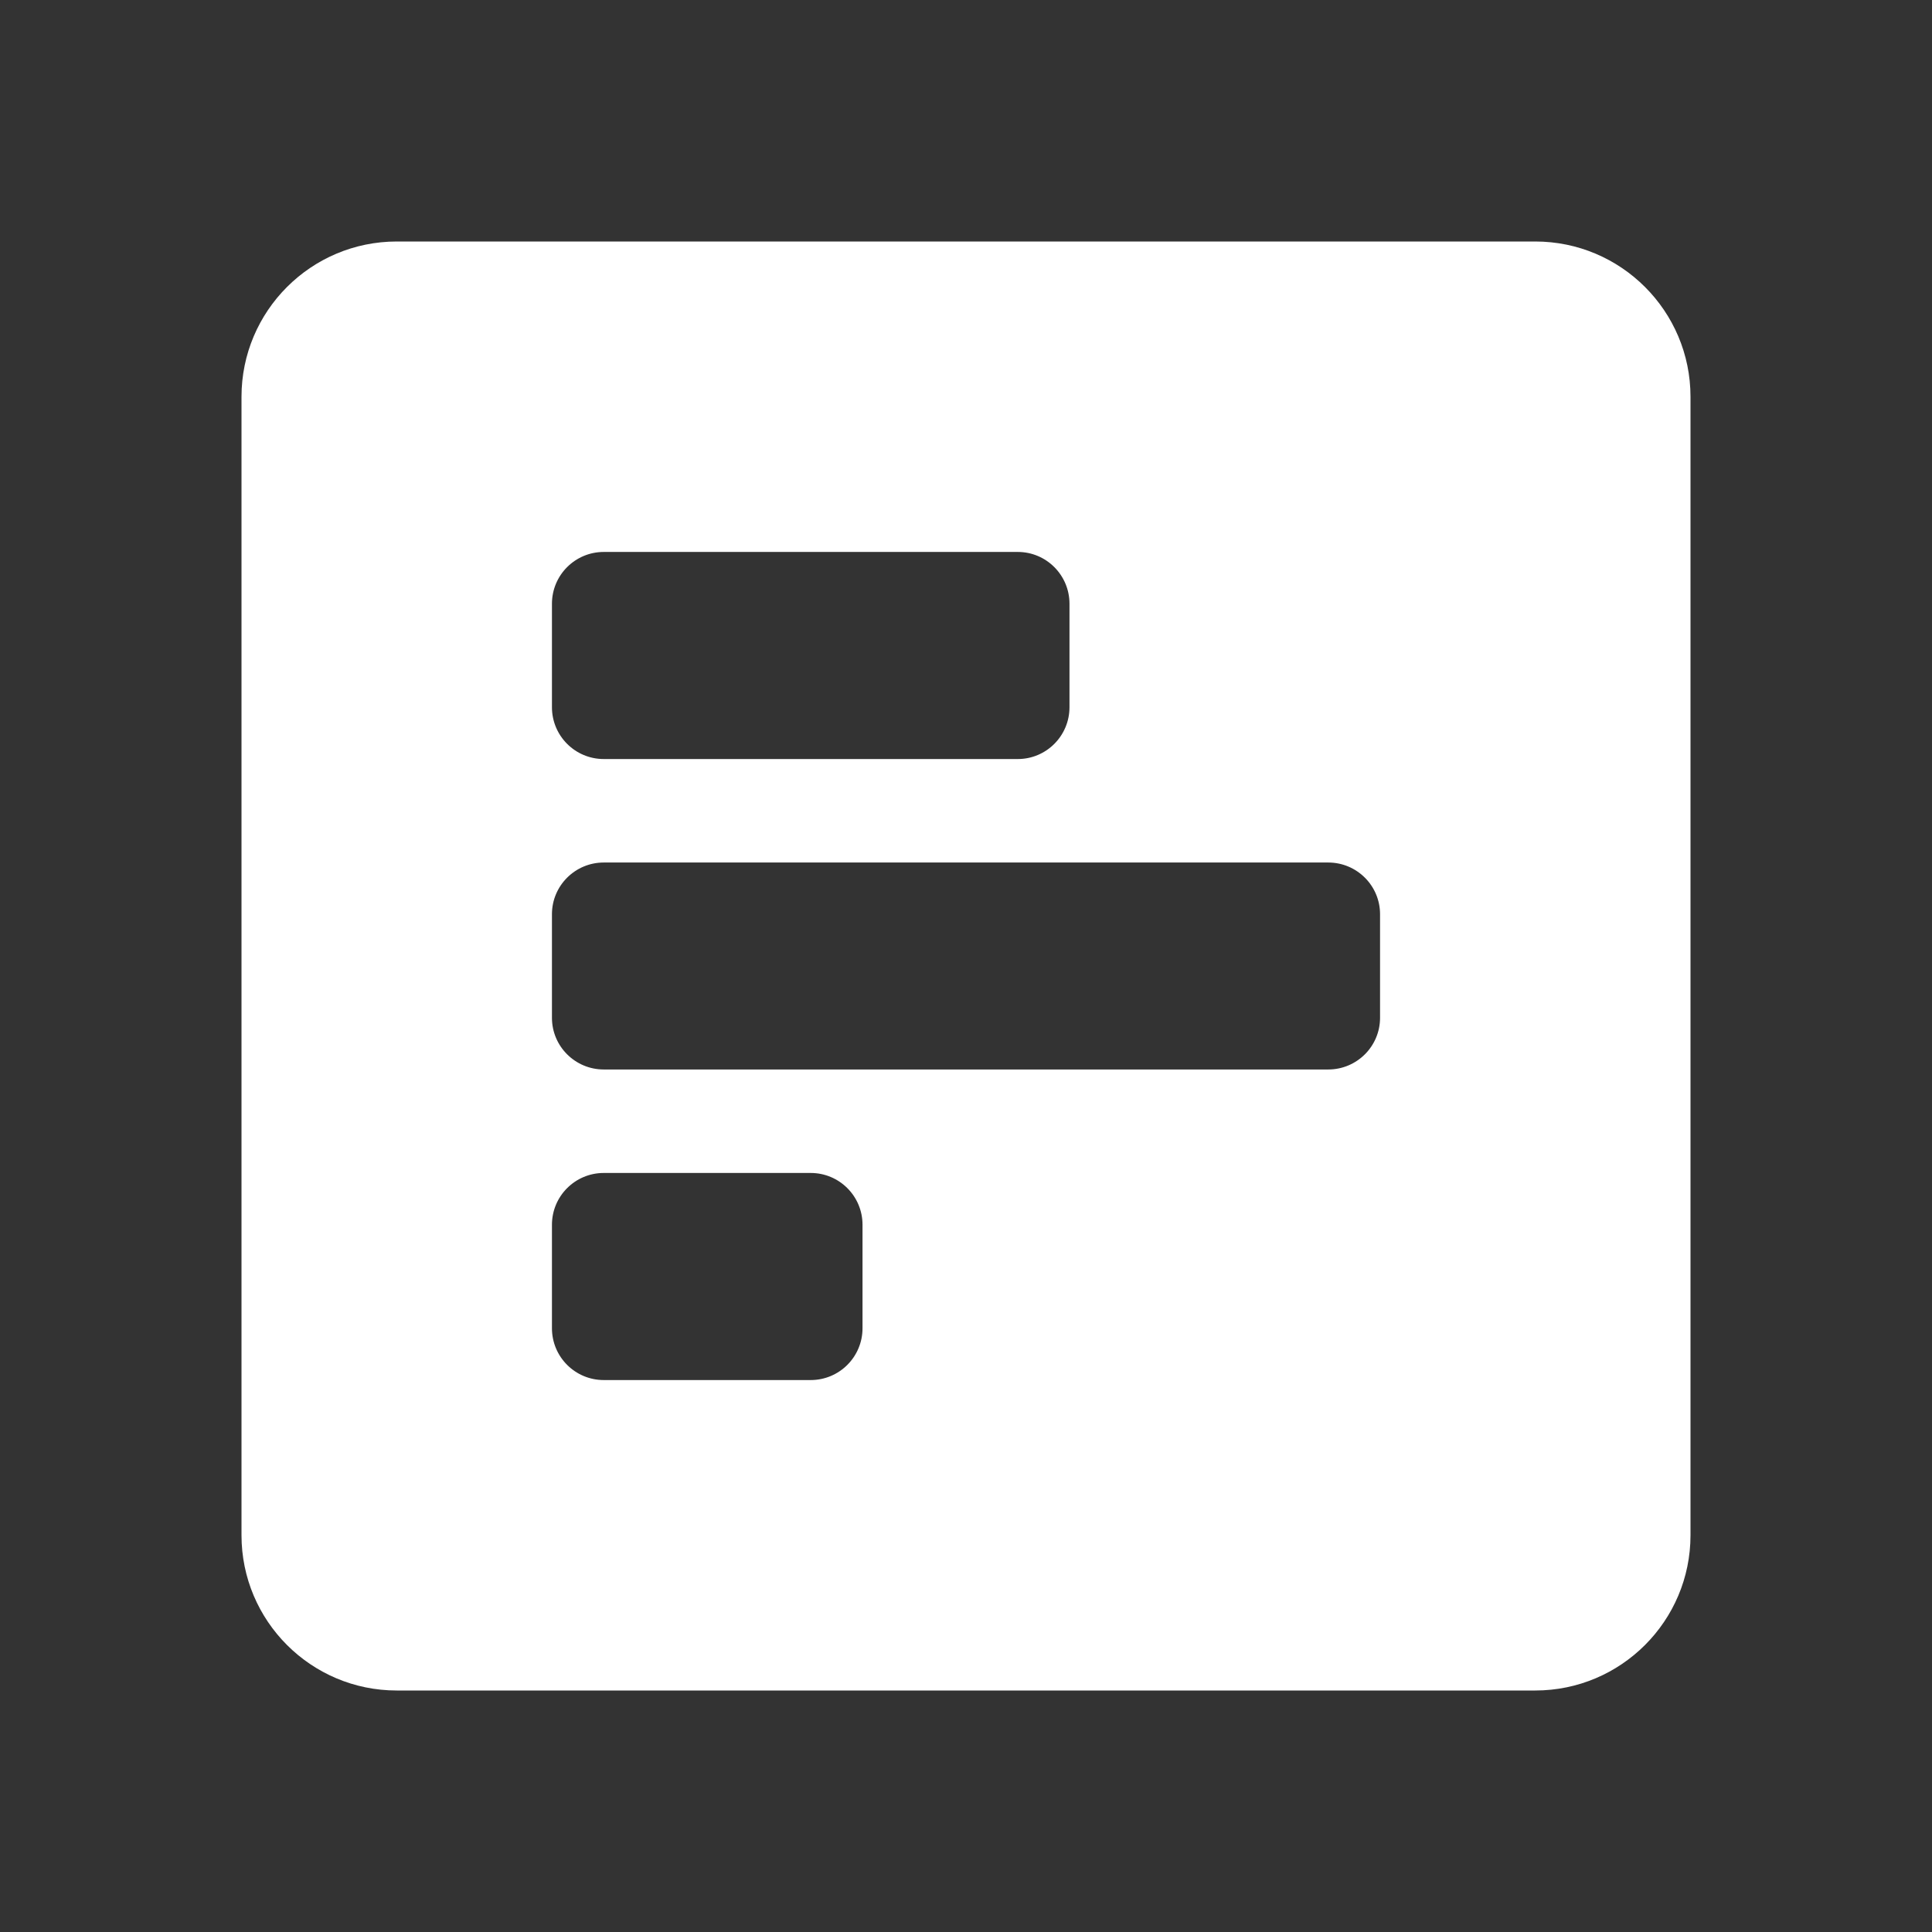 <svg width="16" height="16" viewBox="0 0 16 16" fill="none" xmlns="http://www.w3.org/2000/svg">
<rect x="0" y="0" width="16" height="16" fill="#333333" stroke="none"/>
<path d="M14 12.714V3.286C14 2.576 13.424 2 12.714 2H3.286C2.576 2 2 2.576 2 3.286V12.714C2 13.424 2.576 14 3.286 14H12.714C13.424 14 14 13.424 14 12.714ZM5 6.286C4.763 6.286 4.571 6.094 4.571 5.857V5C4.571 4.763 4.763 4.571 5 4.571H8.429C8.665 4.571 8.857 4.763 8.857 5V5.857C8.857 6.094 8.665 6.286 8.429 6.286H5ZM5 8.857C4.763 8.857 4.571 8.665 4.571 8.429V7.571C4.571 7.335 4.763 7.143 5 7.143H11C11.237 7.143 11.429 7.335 11.429 7.571V8.429C11.429 8.665 11.237 8.857 11 8.857H5ZM5 11.429C4.763 11.429 4.571 11.237 4.571 11V10.143C4.571 9.906 4.763 9.714 5 9.714H6.714C6.951 9.714 7.143 9.906 7.143 10.143V11C7.143 11.237 6.951 11.429 6.714 11.429H5Z" fill="white"/>
</svg>
